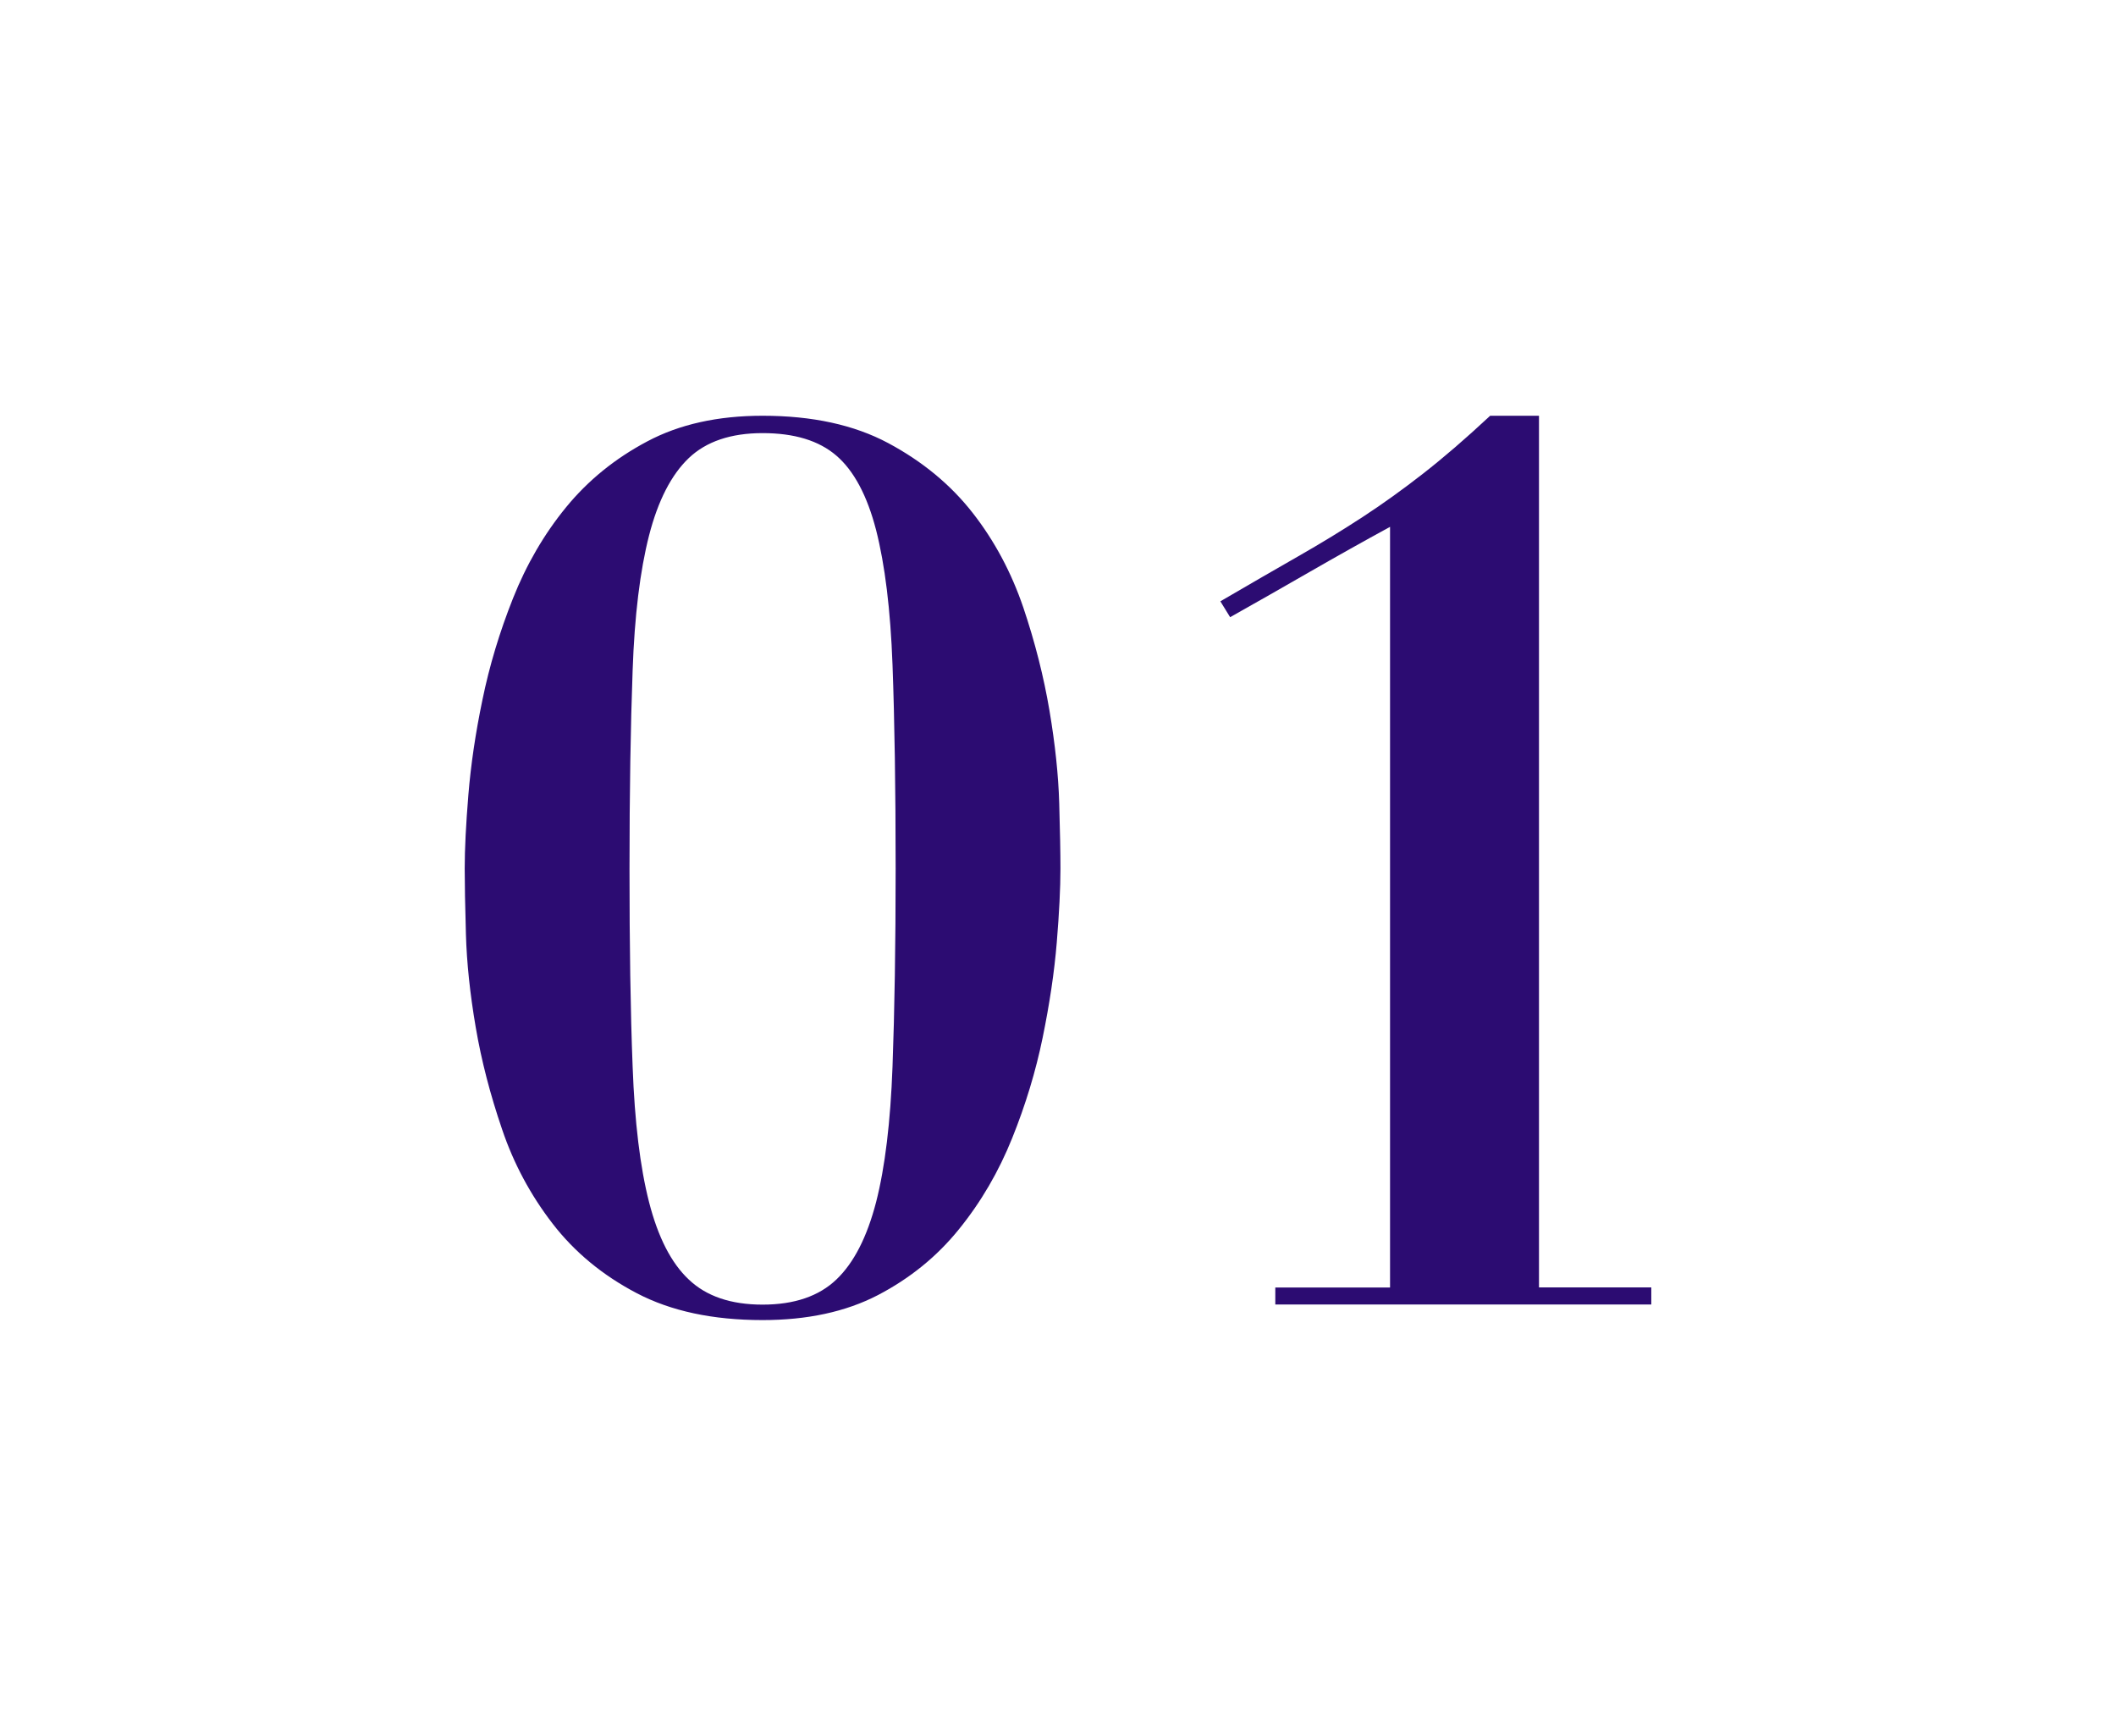 <?xml version="1.0" encoding="utf-8"?>
<!-- Generator: Adobe Illustrator 23.0.0, SVG Export Plug-In . SVG Version: 6.00 Build 0)  -->
<svg version="1.1" id="Layer_1" xmlns="http://www.w3.org/2000/svg" xmlns:xlink="http://www.w3.org/1999/xlink" x="0px" y="0px"
	 viewBox="0 0 156 128" style="enable-background:new 0 0 156 128;" xml:space="preserve">
<style type="text/css">
	.st0{fill:#2C0C72;}
</style>
<g>
	<g>
		<path class="st0" d="M34.53,58.6c0.18-2.19,0.52-4.53,1.04-7.02c0.51-2.49,1.26-4.98,2.25-7.47c0.99-2.49,2.29-4.73,3.91-6.71
			c1.62-1.98,3.61-3.6,5.99-4.86c2.37-1.26,5.2-1.89,8.5-1.89c3.66,0,6.75,0.67,9.27,2.02s4.59,3.06,6.21,5.13
			c1.62,2.07,2.86,4.4,3.74,6.98c0.87,2.58,1.51,5.12,1.93,7.6c0.42,2.49,0.66,4.77,0.72,6.84c0.06,2.07,0.09,3.68,0.09,4.81
			c0,1.44-0.09,3.26-0.27,5.44c-0.18,2.19-0.53,4.53-1.04,7.02c-0.51,2.49-1.26,4.96-2.25,7.42c-0.99,2.46-2.29,4.7-3.92,6.71
			c-1.62,2.01-3.62,3.63-5.98,4.86c-2.37,1.23-5.21,1.84-8.5,1.84c-3.66,0-6.75-0.66-9.27-1.98c-2.52-1.32-4.59-3.03-6.21-5.13
			c-1.62-2.1-2.87-4.42-3.73-6.97c-0.87-2.55-1.52-5.05-1.94-7.52c-0.42-2.46-0.66-4.74-0.72-6.84c-0.06-2.1-0.09-3.72-0.09-4.86
			C34.26,62.6,34.35,60.79,34.53,58.6z M46.64,78.63c0.15,4.08,0.55,7.41,1.21,9.99c0.66,2.58,1.63,4.49,2.93,5.71
			c1.29,1.23,3.1,1.85,5.44,1.85s4.15-0.62,5.44-1.85c1.29-1.23,2.26-3.13,2.93-5.71c0.66-2.58,1.06-5.91,1.21-9.99
			c0.15-4.08,0.23-8.94,0.23-14.58c0-5.94-0.08-10.95-0.23-15.03c-0.15-4.08-0.56-7.39-1.21-9.94c-0.66-2.55-1.64-4.38-2.93-5.49
			c-1.29-1.11-3.1-1.66-5.44-1.66s-4.16,0.62-5.44,1.84c-1.29,1.23-2.27,3.14-2.93,5.71c-0.66,2.58-1.07,5.9-1.21,9.95
			c-0.15,4.05-0.23,8.93-0.23,14.62C46.41,69.69,46.48,74.55,46.64,78.63z"/>
		<path class="st0" d="M94.02,96.18v-1.26h8.46V38.84c-1.98,1.08-3.96,2.19-5.94,3.33c-1.98,1.14-3.93,2.25-5.85,3.33l-0.72-1.17
			c2.16-1.26,4.08-2.37,5.76-3.33c1.68-0.96,3.25-1.92,4.72-2.88c1.47-0.96,2.96-2.03,4.46-3.2c1.5-1.17,3.15-2.59,4.95-4.27h3.6
			v64.26h8.28v1.26H94.02z"/>
	</g>
</g>
</svg>
